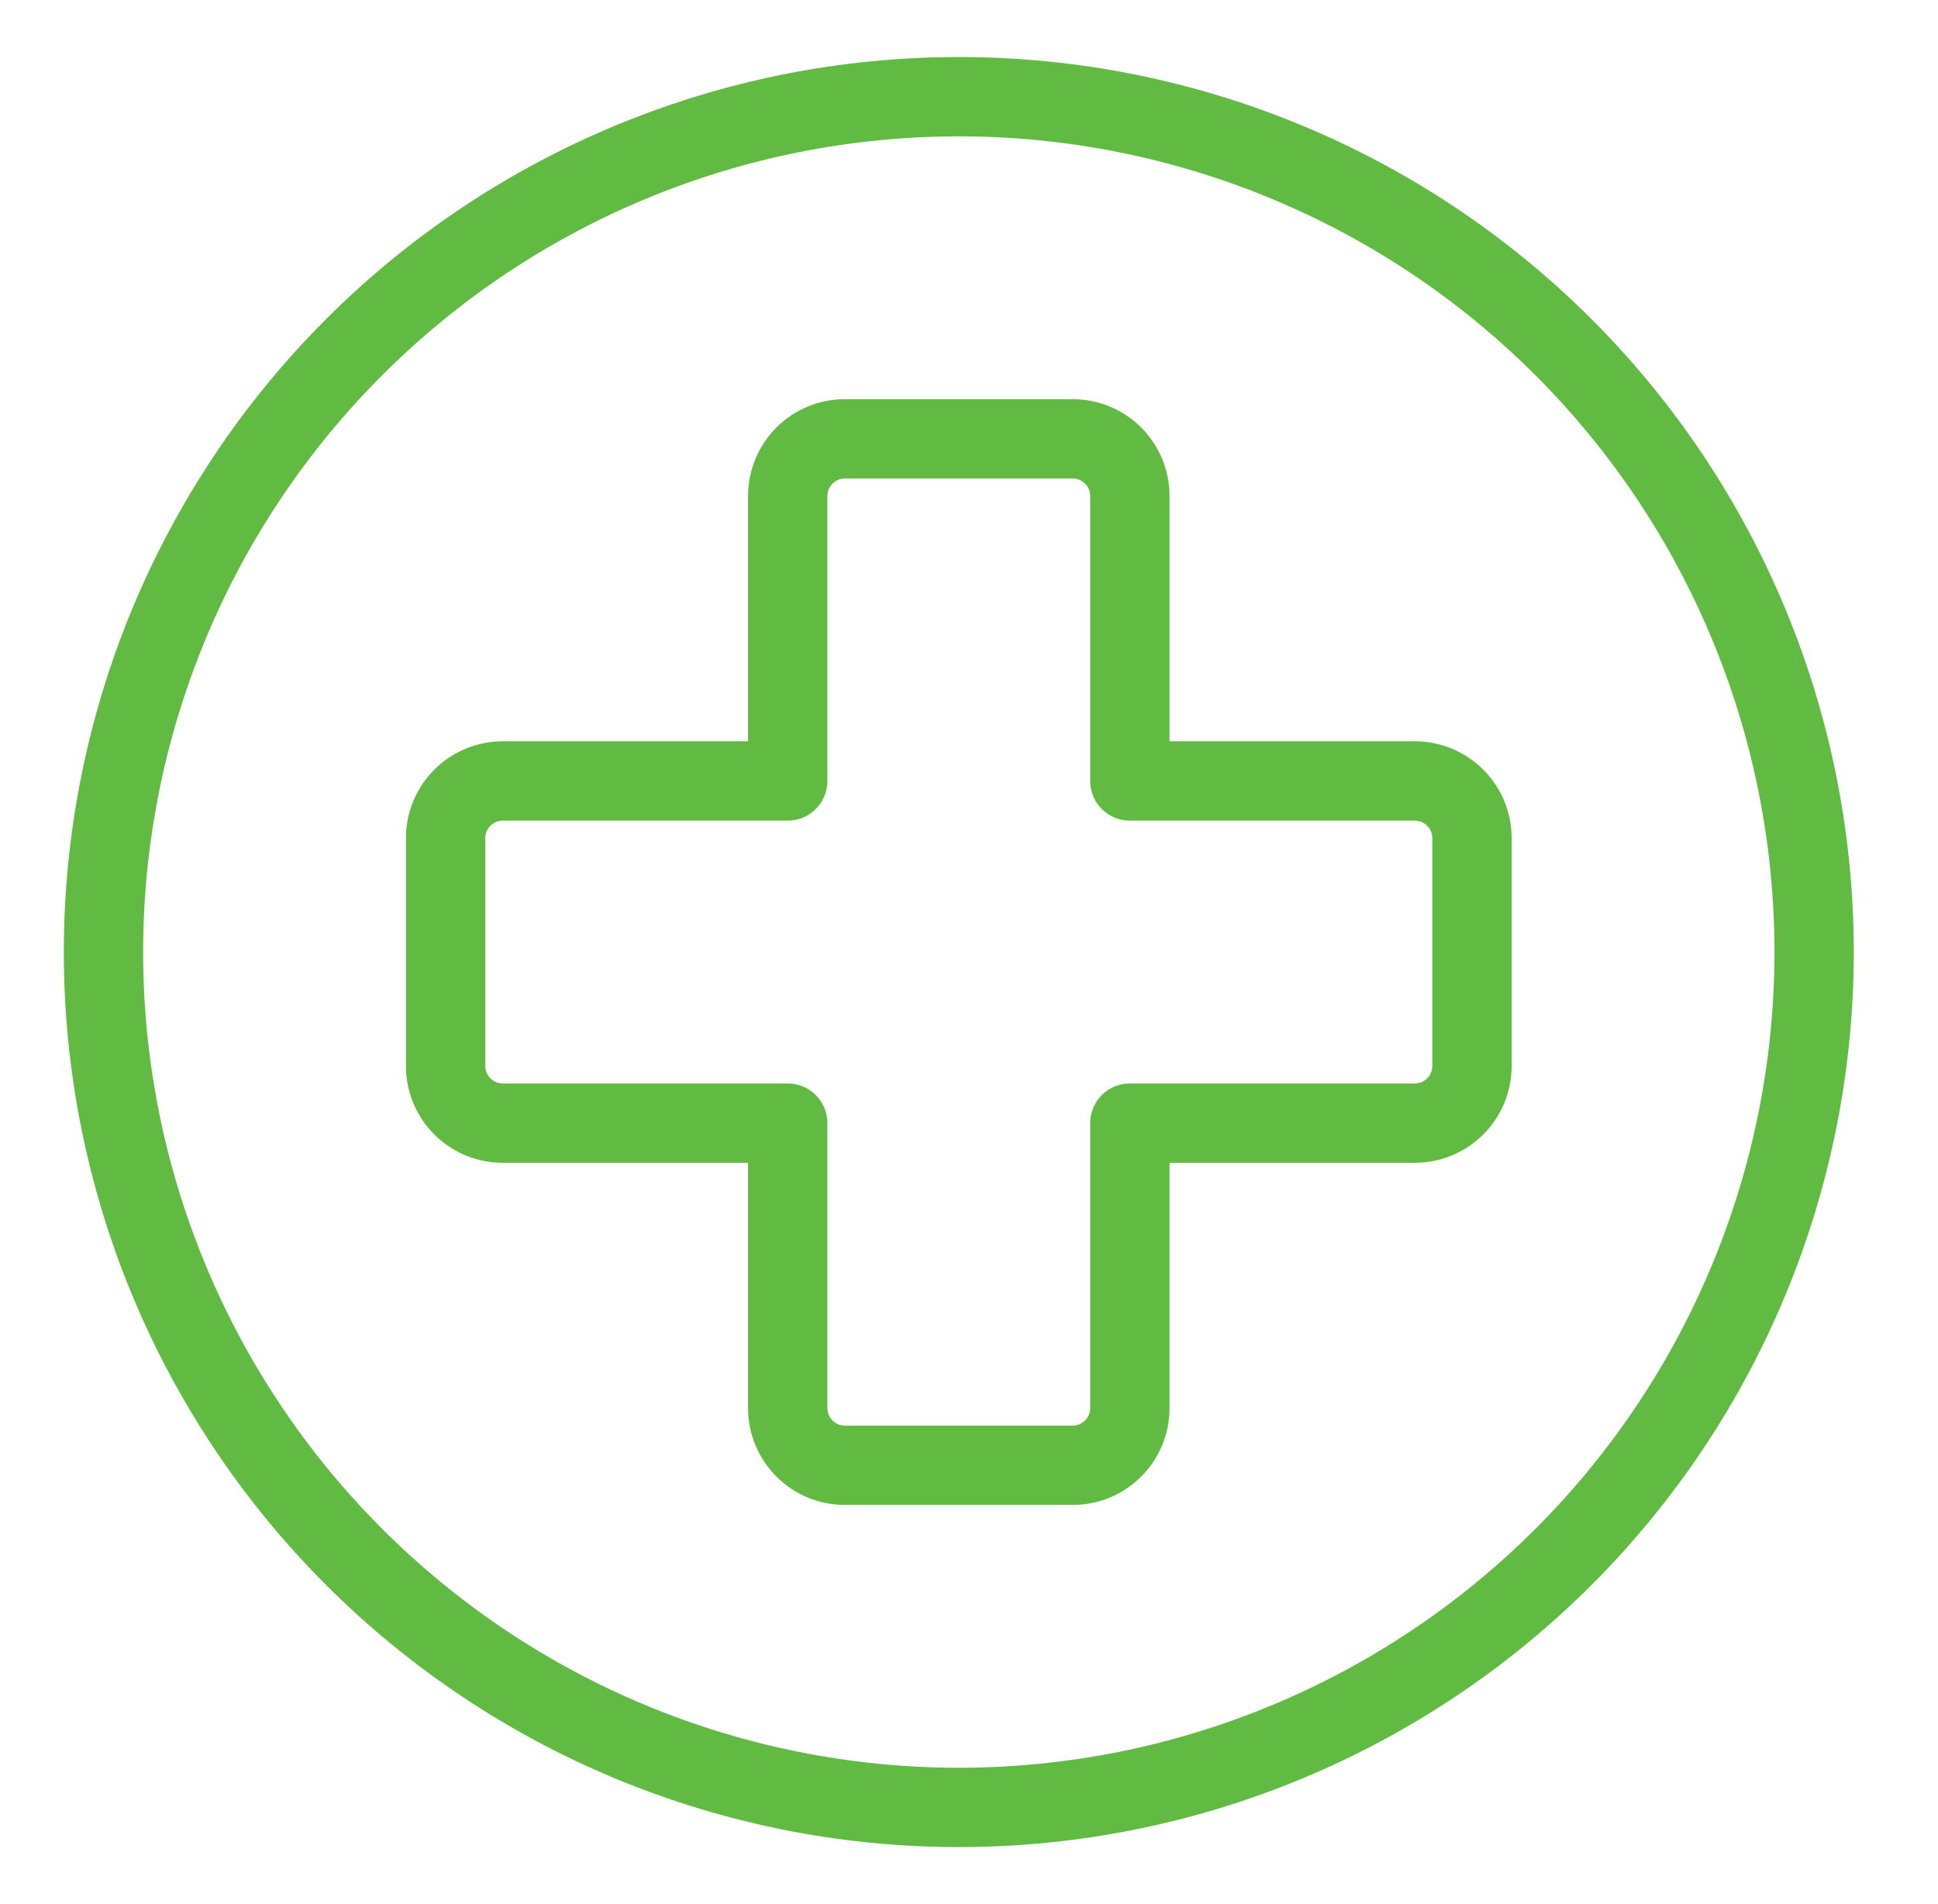 <svg width="57" height="56" viewBox="0 0 57 56" fill="none" xmlns="http://www.w3.org/2000/svg">
<path d="M52.19 28C52.19 21.637 49.661 15.537 45.162 11.038C40.663 6.539 34.562 4.01 28.2 4.01C21.837 4.01 15.737 6.539 11.238 11.038C6.739 15.537 4.21 21.637 4.21 28C4.21 34.362 6.739 40.463 11.238 44.962C15.737 49.461 21.837 51.99 28.2 51.99C34.562 51.99 40.663 49.461 45.162 44.962C49.661 40.463 52.19 34.362 52.19 28ZM54.523 28C54.523 34.981 51.748 41.675 46.812 46.612C41.875 51.548 35.181 54.323 28.2 54.323C21.219 54.323 14.524 51.548 9.588 46.612C4.651 41.675 1.877 34.981 1.877 28C1.877 21.019 4.651 14.325 9.588 9.388C14.524 4.452 21.219 1.677 28.2 1.677C35.181 1.677 41.875 4.452 46.812 9.388C51.748 14.325 54.523 21.019 54.523 28Z" fill="#61BA41"/>
<path d="M32.065 14.583C32.065 14.448 32.01 14.319 31.914 14.223C31.818 14.128 31.689 14.073 31.554 14.073H24.846C24.71 14.073 24.581 14.128 24.486 14.223C24.39 14.319 24.335 14.448 24.335 14.583V22.969C24.335 23.613 23.813 24.135 23.169 24.135H14.783C14.648 24.135 14.519 24.19 14.423 24.286C14.328 24.381 14.273 24.51 14.273 24.646V31.354C14.273 31.489 14.328 31.619 14.423 31.714C14.519 31.81 14.648 31.865 14.783 31.865H23.169C23.813 31.865 24.335 32.387 24.335 33.031V41.417C24.335 41.552 24.39 41.681 24.486 41.777C24.581 41.872 24.71 41.927 24.846 41.927H31.554C31.689 41.927 31.818 41.872 31.914 41.777C32.01 41.681 32.065 41.552 32.065 41.417V33.031C32.065 32.387 32.587 31.865 33.231 31.865H41.617C41.752 31.865 41.881 31.81 41.977 31.714C42.072 31.618 42.127 31.489 42.127 31.354V24.646C42.127 24.51 42.072 24.381 41.977 24.286C41.881 24.19 41.752 24.135 41.617 24.135H33.231C32.587 24.135 32.065 23.613 32.065 22.969V14.583ZM34.398 21.802H41.617C42.371 21.802 43.093 22.103 43.626 22.636C44.16 23.169 44.46 23.892 44.46 24.646V31.354C44.46 32.108 44.16 32.831 43.626 33.364C43.093 33.897 42.371 34.198 41.617 34.198H34.398V41.417C34.398 42.171 34.097 42.893 33.564 43.426C33.031 43.96 32.308 44.26 31.554 44.26H24.846C24.091 44.26 23.369 43.96 22.836 43.426C22.303 42.893 22.002 42.171 22.002 41.417V34.198H14.783C14.029 34.198 13.307 33.897 12.773 33.364C12.24 32.831 11.94 32.108 11.94 31.354V24.646C11.94 23.892 12.24 23.169 12.773 22.636C13.307 22.103 14.029 21.802 14.783 21.802H22.002V14.583C22.002 13.829 22.303 13.107 22.836 12.573C23.369 12.04 24.091 11.74 24.846 11.74H31.554C32.308 11.74 33.031 12.04 33.564 12.573C34.097 13.107 34.398 13.829 34.398 14.583V21.802Z" fill="#61BA41"/>
</svg>
